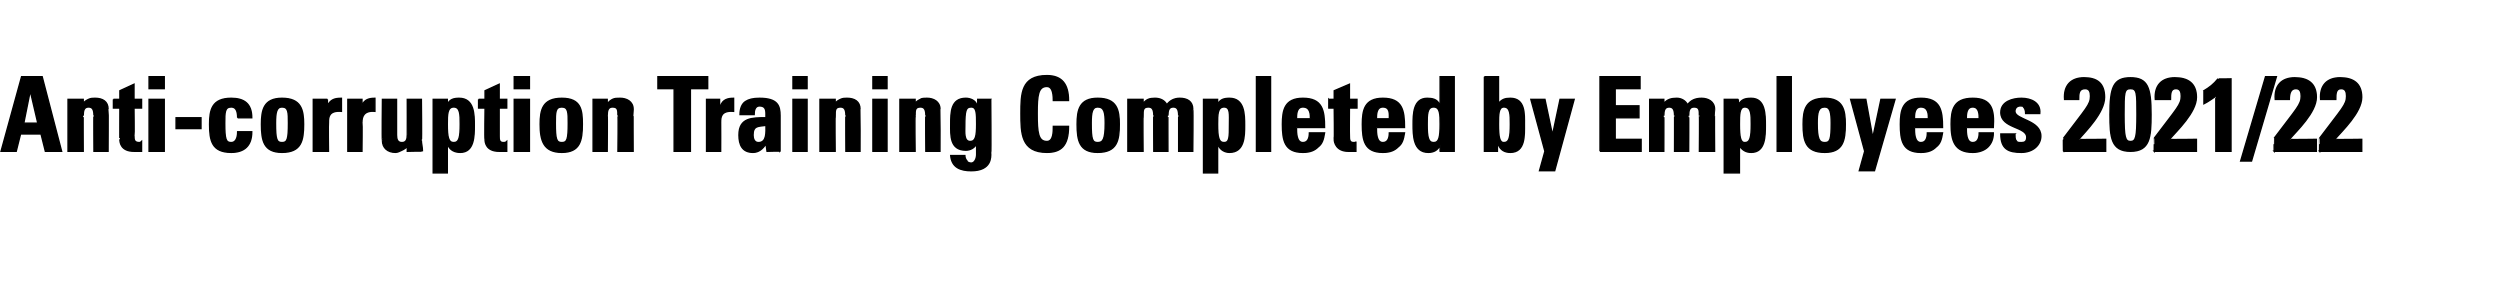 <?xml version="1.0" standalone="no"?><!DOCTYPE svg PUBLIC "-//W3C//DTD SVG 1.1//EN" "http://www.w3.org/Graphics/SVG/1.1/DTD/svg11.dtd"><svg xmlns="http://www.w3.org/2000/svg" version="1.1" width="231.4px" height="27.6px" viewBox="0 -1 231.4 27.6" style="top:-1px"><desc>Anti-corruption Training Completed by Employees 2021 22</desc><defs/><g id="Polygon75178"><path d="m.1 13l1.9-6.9l1.9 0l1.8 6.9l-1.5 0l-.4-1.6l-1.9 0l-.4 1.6l-1.4 0zm2.7-5.6l0 0l-.6 3l1.3 0l-.7-3zm4.9 1.2c0 0-.01.05 0 0c.1-.2.3-.3.5-.4c.2-.1.4-.1.6-.1c.7 0 1.2.3 1.2 1c.02.01 0 3.9 0 3.9l-1.3 0c0 0-.02-3.34 0-3.3c0-.5-.1-.8-.5-.8c-.4 0-.5.3-.5.8c-.02-.04 0 3.3 0 3.3l-1.4 0l0-4.8l1.4 0l0 .4zm2.8-.4l.6 0l0-.8l1.3-.6l0 1.4l.7 0l0 .8l-.7 0c0 0 .03 2.56 0 2.6c0 .3 0 .6.5.6c0 0 .1 0 .2-.1c0 0 0 .9 0 .9c-.2 0-.4 0-.7 0c-1.2 0-1.3-.8-1.3-1.1c-.01.05 0-2.9 0-2.9l-.6 0l0-.8zm4.7 4.8l-1.4 0l0-4.8l1.4 0l0 4.8zm0-6.9l0 1.1l-1.4 0l0-1.1l1.4 0zm3.4 3.8l0 1l-2.3 0l0-1l2.3 0zm3.4 0c0-.7-.2-1-.6-1c-.6 0-.6.5-.6 1.5c0 1.5.1 1.8.6 1.8c.4 0 .6-.4.6-1c0 0 1.3 0 1.3 0c0 1.3-.7 1.9-1.9 1.9c-1.8 0-2-1.1-2-2.6c0-1.3.2-2.4 2-2.4c1.2 0 1.9.5 1.9 1.8c0 0-1.3 0-1.3 0zm4.7.5c0-1 0-1.5-.6-1.5c-.5 0-.6.5-.6 1.5c0 1.5.1 1.8.6 1.8c.5 0 .6-.3.6-1.8zm-2.5.1c0-1.3.2-2.4 1.9-2.4c1.8 0 2 1.1 2 2.4c0 1.5-.2 2.6-2 2.6c-1.7 0-1.9-1.1-1.9-2.6zm6.1-2.3l0 .6c0 0 .02-.02 0 0c.3-.6.7-.7 1.3-.7c0 0 0 1.2 0 1.2c-1.2-.1-1.2.6-1.2 1c-.03.05 0 2.7 0 2.7l-1.4 0l0-4.8l1.3 0zm3.2 0l0 .6c0 0-.01-.02 0 0c.2-.6.7-.7 1.2-.7c0 0 0 1.2 0 1.2c-1.1-.1-1.2.6-1.2 1c.03.05 0 2.7 0 2.7l-1.3 0l0-4.8l1.3 0zm4.2 4.3c0 0-.01-.02 0 0c-.1.2-.3.3-.5.4c-.2.1-.4.2-.6.2c-.7 0-1.2-.4-1.2-1.1c-.04.01 0-3.8 0-3.8l1.3 0c0 0 0 3.29 0 3.3c0 .4.1.7.5.7c.4 0 .5-.3.5-.7c.01-.01 0-3.3 0-3.3l1.3 0c0 0 .04 3.81 0 3.8c0 .3.1.6.1 1c-.01-.04-1.4 0-1.4 0l0-.5zm4.9-2c0-.9 0-1.6-.6-1.6c-.6 0-.6.7-.6 1.6c0 1.2.1 1.7.6 1.7c.5 0 .6-.5.6-1.7zm-1.2-2.3l0 .5c0 0 0 0 0 0c.2-.5.6-.6 1.1-.6c1.4 0 1.4 1.5 1.4 2.5c0 1 0 2.5-1.3 2.5c-.5 0-.9-.2-1.1-.6c-.03.01-.1 0-.1 0l0 2.5l-1.3 0l0-6.8l1.3 0zm2.9 0l.6 0l0-.8l1.3-.6l0 1.4l.7 0l0 .8l-.7 0c0 0 0 2.56 0 2.6c0 .3 0 .6.4.6c.1 0 .2 0 .3-.1c0 0 0 .9 0 .9c-.2 0-.4 0-.7 0c-1.2 0-1.3-.8-1.3-1.1c-.04.05 0-2.9 0-2.9l-.6 0l0-.8zm4.7 4.8l-1.4 0l0-4.8l1.4 0l0 4.8zm0-6.9l0 1.1l-1.4 0l0-1.1l1.4 0zm3.6 4.3c0-1 0-1.5-.6-1.5c-.6 0-.6.5-.6 1.5c0 1.5.1 1.8.6 1.8c.5 0 .6-.3.6-1.8zm-2.6.1c0-1.3.2-2.4 2-2.4c1.8 0 1.9 1.1 1.9 2.4c0 1.5-.2 2.6-1.9 2.6c-1.7 0-2-1.1-2-2.6zm6.2-1.9c0 0 .05.05 0 0c.2-.2.3-.3.5-.4c.2-.1.4-.1.7-.1c.6 0 1.2.3 1.2 1c-.02.01 0 3.9 0 3.9l-1.4 0c0 0 .04-3.34 0-3.3c0-.5 0-.8-.5-.8c-.4 0-.5.3-.5.8c.03-.04 0 3.3 0 3.3l-1.3 0l0-4.8l1.3 0l0 .4zm9.3-2.5l0 1.1l-1.6 0l0 5.8l-1.5 0l0-5.8l-1.5 0l0-1.1l4.6 0zm1.1 2.1l0 .6c0 0 .07-.02.1 0c.2-.6.7-.7 1.2-.7c0 0 0 1.2 0 1.2c-1.2-.1-1.2.6-1.2 1c.01.05 0 2.7 0 2.7l-1.3 0l0-4.8l1.2 0zm3.1 3.3c0 .3.1.7.5.7c.8 0 .7-1 .7-1.6c-.7.1-1.2 0-1.2.9zm2.5.6c0 .3 0 .6 0 .9c.04-.04-1.2 0-1.2 0l-.1-.7c0 0 .02.03 0 0c-.3.5-.7.8-1.2.8c-1 0-1.3-.7-1.3-1.6c0-1.6 1.2-1.6 2.5-1.6c0 0 0-.4 0-.4c0-.4-.1-.7-.6-.7c-.4 0-.5.4-.5.8c0 0-1.3 0-1.3 0c0-.6.2-1 .5-1.2c.3-.2.7-.3 1.3-.3c1.7 0 1.9.7 1.9 1.6c0 0 0 2.4 0 2.4zm2.5.9l-1.3 0l0-4.8l1.3 0l0 4.8zm0-6.9l0 1.1l-1.3 0l0-1.1l1.3 0zm2.6 2.5c0 0-.01.05 0 0c.1-.2.3-.3.5-.4c.2-.1.4-.1.6-.1c.7 0 1.2.3 1.2 1c.01.01 0 3.9 0 3.9l-1.3 0c0 0-.02-3.34 0-3.3c0-.5-.1-.8-.5-.8c-.5 0-.5.3-.5.8c-.03-.04 0 3.3 0 3.3l-1.4 0l0-4.8l1.4 0l0 .4zm4.8 4.4l-1.3 0l0-4.8l1.3 0l0 4.8zm0-6.9l0 1.1l-1.3 0l0-1.1l1.3 0zm2.6 2.5c0 0-.02.05 0 0c.1-.2.3-.3.5-.4c.1-.1.4-.1.6-.1c.6 0 1.2.3 1.2 1c.01.01 0 3.9 0 3.9l-1.3 0c0 0-.03-3.34 0-3.3c0-.5-.1-.8-.5-.8c-.5 0-.5.3-.5.8c-.04-.04 0 3.3 0 3.3l-1.4 0l0-4.8l1.4 0l0 .4zm5.1 3.5c.5 0 .6-.5.6-1.6c0-1 0-1.6-.5-1.6c-.5 0-.6.3-.6 1.8c0 .5-.1 1.4.5 1.4zm1.9-3.9c0 0 .04 4.96 0 5c0 .3.1 1.6-1.8 1.6c-1 0-1.8-.3-1.9-1.4c0 0 1.3 0 1.3 0c0 .2.1.4.2.5c0 .1.2.2.4.2c.3 0 .5-.4.5-.8c0-.04 0-1 0-1c0 0-.02.04 0 0c-.2.4-.6.6-1 .6c-1.5 0-1.4-1.4-1.4-2.4c0-1.1 0-2.4 1.4-2.4c.4 0 .9.2 1 .6c.05.02.1 0 .1 0l0-.5l1.2 0zm2.8 1.3c0-1.8 0-3.5 2.4-3.5c1.4 0 2 .8 2 2.3c0 0-1.4 0-1.4 0c0-.9-.2-1.3-.6-1.3c-.8 0-.9.8-.9 2.5c0 1.8.1 2.6.9 2.6c.6 0 .6-.9.6-1.4c0 0 1.4 0 1.4 0c0 1.8-.7 2.4-2 2.4c-2.4 0-2.4-1.8-2.4-3.6zm7.8.9c0-1-.1-1.5-.7-1.5c-.5 0-.6.5-.6 1.5c0 1.5.1 1.8.6 1.8c.5 0 .7-.3.7-1.8zm-2.6.1c0-1.3.2-2.4 1.9-2.4c1.8 0 2 1.1 2 2.4c0 1.5-.2 2.6-2 2.6c-1.7 0-1.9-1.1-1.9-2.6zm6.1-1.9c0 0-.01.05 0 0c.3-.4.6-.5 1.1-.5c.5 0 .9.2 1.1.6c.3-.4.7-.6 1.2-.6c.7 0 1.2.3 1.2 1c.04.01 0 3.9 0 3.9l-1.3 0c0 0 0-3.34 0-3.3c0-.5-.1-.8-.5-.8c-.4 0-.5.3-.5.8c-.01-.04 0 3.3 0 3.3l-1.3 0c0 0-.02-3.34 0-3.3c0-.5-.1-.8-.5-.8c-.5 0-.5.3-.5.8c-.03-.04 0 3.3 0 3.3l-1.4 0l0-4.8l1.4 0l0 .4zm8 1.9c0-.9.1-1.6-.5-1.6c-.6 0-.6.7-.6 1.6c0 1.2.1 1.7.6 1.7c.5 0 .5-.5.5-1.7zm-1.1-2.3l0 .5c0 0-.01 0 0 0c.2-.5.6-.6 1.1-.6c1.4 0 1.4 1.5 1.4 2.5c0 1 0 2.5-1.4 2.5c-.4 0-.8-.2-1-.6c-.04.01-.1 0-.1 0l0 2.5l-1.3 0l0-6.8l1.3 0zm4.9-2.1l0 6.9l-1.3 0l0-6.9l1.3 0zm3.7 3.9c0-.4 0-1.1-.7-1.1c-.6 0-.6.7-.6 1.1c0 0 1.3 0 1.3 0zm-1.3.8c0 .5 0 1.4.6 1.4c.5 0 .6-.5.6-.9c0 0 1.4 0 1.4 0c-.1.6-.2 1-.6 1.3c-.3.3-.7.5-1.4.5c-1.7 0-1.9-1.1-1.9-2.6c0-1.3.2-2.4 1.9-2.4c1.8 0 2 1.1 2 2.7c0 0-2.6 0-2.6 0zm3-2.6l.5 0l0-.8l1.4-.6l0 1.4l.7 0l0 .8l-.7 0c0 0-.02 2.56 0 2.6c0 .3 0 .6.4.6c.1 0 .2 0 .2-.1c0 0 0 .9 0 .9c-.1 0-.3 0-.7 0c-1.1 0-1.3-.8-1.3-1.1c.04.05 0-2.9 0-2.9l-.5 0l0-.8zm5.6 1.8c0-.4.1-1.1-.6-1.1c-.6 0-.6.7-.6 1.1c0 0 1.2 0 1.2 0zm-1.2.8c0 .5 0 1.4.6 1.4c.5 0 .6-.5.6-.9c0 0 1.4 0 1.4 0c-.1.6-.2 1-.6 1.3c-.3.3-.7.5-1.4.5c-1.7 0-1.9-1.1-1.9-2.6c0-1.3.2-2.4 1.9-2.4c1.8 0 2 1.1 2 2.7c0 0-2.6 0-2.6 0zm5.9-.3c0-.9 0-1.6-.6-1.6c-.6 0-.6.7-.6 1.6c0 1.2.1 1.7.6 1.7c.5 0 .6-.5.6-1.7zm0 2.5l0-.6c0 0 .01.03 0 0c-.2.5-.6.7-1.1.7c-1.4 0-1.4-1.6-1.4-2.6c0-.9 0-2.4 1.3-2.4c.5 0 .9.1 1.1.5c.04.02.1 0 .1 0l0-2.5l1.3 0l0 6.9l-1.3 0zm6.5-2.5c0-.9 0-1.6-.6-1.6c-.5 0-.5.7-.5 1.6c0 1.2.1 1.7.5 1.7c.5 0 .6-.5.6-1.7zm-2.4-4.4l1.3 0l0 2.5c0 0 .03.02 0 0c.3-.4.6-.5 1.1-.5c1.4 0 1.3 1.5 1.3 2.4c0 1 .1 2.6-1.3 2.6c-.5 0-.9-.2-1.1-.7c-.04.03-.1 0-.1 0l0 .6l-1.2 0l0-6.9zm5.6 6.9l-1.3-4.8l1.3 0l.7 3.3l0 0l.7-3.3l1.3 0l-1.8 6.6l-1.4 0l.5-1.8zm5.1 0l0-6.9l3.7 0l0 1.1l-2.3 0l0 1.6l2.2 0l0 1.1l-2.2 0l0 2l2.4 0l0 1.1l-3.8 0zm5.9-4.4c0 0 .03.05 0 0c.3-.4.7-.5 1.2-.5c.4 0 .8.2 1 .6c.3-.4.7-.6 1.3-.6c.6 0 1.2.3 1.2 1c-.03.01 0 3.9 0 3.9l-1.4 0c0 0 .03-3.34 0-3.3c0-.5 0-.8-.5-.8c-.4 0-.5.3-.5.8c.02-.04 0 3.3 0 3.3l-1.3 0c0 0 .01-3.34 0-3.3c0-.5-.1-.8-.5-.8c-.4 0-.5.3-.5.8c.01-.04 0 3.3 0 3.3l-1.3 0l0-4.8l1.3 0l0 .4zm8.1 1.9c0-.9 0-1.6-.6-1.6c-.5 0-.5.7-.5 1.6c0 1.2.1 1.7.5 1.7c.5 0 .6-.5.6-1.7zm-1.2-2.3l0 .5c0 0 .02 0 0 0c.3-.5.6-.6 1.2-.6c1.3 0 1.3 1.5 1.3 2.5c0 1 0 2.5-1.3 2.5c-.5 0-.8-.2-1.1-.6c-.01.01 0 0 0 0l0 2.5l-1.4 0l0-6.8l1.3 0zm4.9-2.1l0 6.9l-1.3 0l0-6.9l1.3 0zm3.7 4.3c0-1-.1-1.5-.6-1.5c-.6 0-.7.5-.7 1.5c0 1.5.2 1.8.7 1.8c.5 0 .6-.3.6-1.8zm-2.6.1c0-1.3.2-2.4 2-2.4c1.7 0 1.9 1.1 1.9 2.4c0 1.5-.2 2.6-1.9 2.6c-1.8 0-2-1.1-2-2.6zm5.7 2.5l-1.3-4.8l1.4 0l.6 3.3l.1 0l.7-3.3l1.3 0l-1.9 6.6l-1.4 0l.5-1.8zm5.9-3c0-.4 0-1.1-.7-1.1c-.6 0-.6.7-.6 1.1c0 0 1.3 0 1.3 0zm-1.3.8c0 .5 0 1.4.6 1.4c.5 0 .6-.5.6-.9c0 0 1.4 0 1.4 0c-.1.6-.2 1-.6 1.3c-.3.3-.7.5-1.4.5c-1.7 0-1.9-1.1-1.9-2.6c0-1.3.2-2.4 1.9-2.4c1.8 0 2 1.1 2 2.7c0 0-2.6 0-2.6 0zm6-.8c0-.4 0-1.1-.6-1.1c-.6 0-.6.7-.6 1.1c0 0 1.2 0 1.2 0zm-1.2.8c0 .5 0 1.4.6 1.4c.5 0 .6-.5.6-.9c0 0 1.3 0 1.3 0c0 .6-.2 1-.5 1.3c-.3.3-.8.5-1.4.5c-1.7 0-2-1.1-2-2.6c0-1.3.2-2.4 2-2.4c1.8 0 2 1.1 1.9 2.7c0 0-2.5 0-2.5 0zm4.5.6c0 .2 0 .5.1.6c.1.2.2.2.5.2c.3 0 .5-.1.5-.5c0-1-2.4-.8-2.4-2.3c0-1 1.1-1.3 1.9-1.3c.9 0 1.8.4 1.7 1.4c0 0-1.3 0-1.3 0c0-.3-.1-.5-.2-.6c0-.1-.2-.1-.3-.1c-.3 0-.5.2-.5.5c0 .8 2.4.8 2.4 2.3c0 .8-.7 1.5-1.8 1.5c-1.2 0-1.9-.3-1.9-1.7c0 0 1.3 0 1.3 0zm4.5 1.6c0 0-.02-1.21 0-1.2c2.1-2.8 2.5-3.1 2.5-3.9c0-.4-.1-.7-.5-.7c-.6 0-.6.5-.6 1c0 0-1.3 0-1.3 0c-.1-1.3.6-2 1.8-2c1.2 0 1.9.5 1.9 1.8c0 1.4-1.7 3.1-2.4 3.9c-.02.04 2.5 0 2.5 0l0 1.1l-3.9 0zm8.1-3.4c0 2.1-.1 3.4-1.9 3.4c-1.8 0-1.9-1.3-1.9-3.4c0-2.5.3-3.4 1.9-3.4c1.6 0 1.9.9 1.9 3.4zm-2.5 0c0 2.1.1 2.5.6 2.5c.5 0 .6-.4.6-2.5c0-2 0-2.4-.6-2.4c-.6 0-.6.4-.6 2.4zm2.8 3.4c0 0 .01-1.21 0-1.2c2.1-2.8 2.5-3.1 2.5-3.9c0-.4-.1-.7-.5-.7c-.5 0-.5.5-.5 1c0 0-1.4 0-1.4 0c-.1-1.3.6-2 1.8-2c1.2 0 2 .5 2 1.8c0 1.4-1.8 3.1-2.5 3.9c.02.04 2.5 0 2.5 0l0 1.1l-3.9 0zm4.6-5.6c.5-.3.9-.6 1.3-1.1c-.04.03 1.2 0 1.2 0l0 6.7l-1.4 0c0 0 0-5.14 0-5.1c-.3.2-.7.5-1.1.7c0 0 0-1.2 0-1.2zm3.4 6.5l2.3-7.8l1 0l-2.3 7.8l-1 0zm3.1-.9c0 0-.01-1.21 0-1.2c2.1-2.8 2.5-3.1 2.5-3.9c0-.4-.1-.7-.5-.7c-.5 0-.6.5-.6 1c0 0-1.3 0-1.3 0c-.1-1.3.6-2 1.8-2c1.2 0 2 .5 2 1.8c0 1.4-1.8 3.1-2.5 3.9c-.01.04 2.5 0 2.5 0l0 1.1l-3.9 0zm4.2 0c0 0 .01-1.21 0-1.2c2.1-2.8 2.5-3.1 2.5-3.9c0-.4-.1-.7-.5-.7c-.5 0-.5.5-.5 1c0 0-1.4 0-1.4 0c-.1-1.3.6-2 1.8-2c1.2 0 2 .5 2 1.8c0 1.4-1.8 3.1-2.5 3.9c.01.04 2.5 0 2.5 0l0 1.1l-3.9 0z" style="stroke-width:0.1pt; stroke:#000;" fill="#000"/></g></svg>